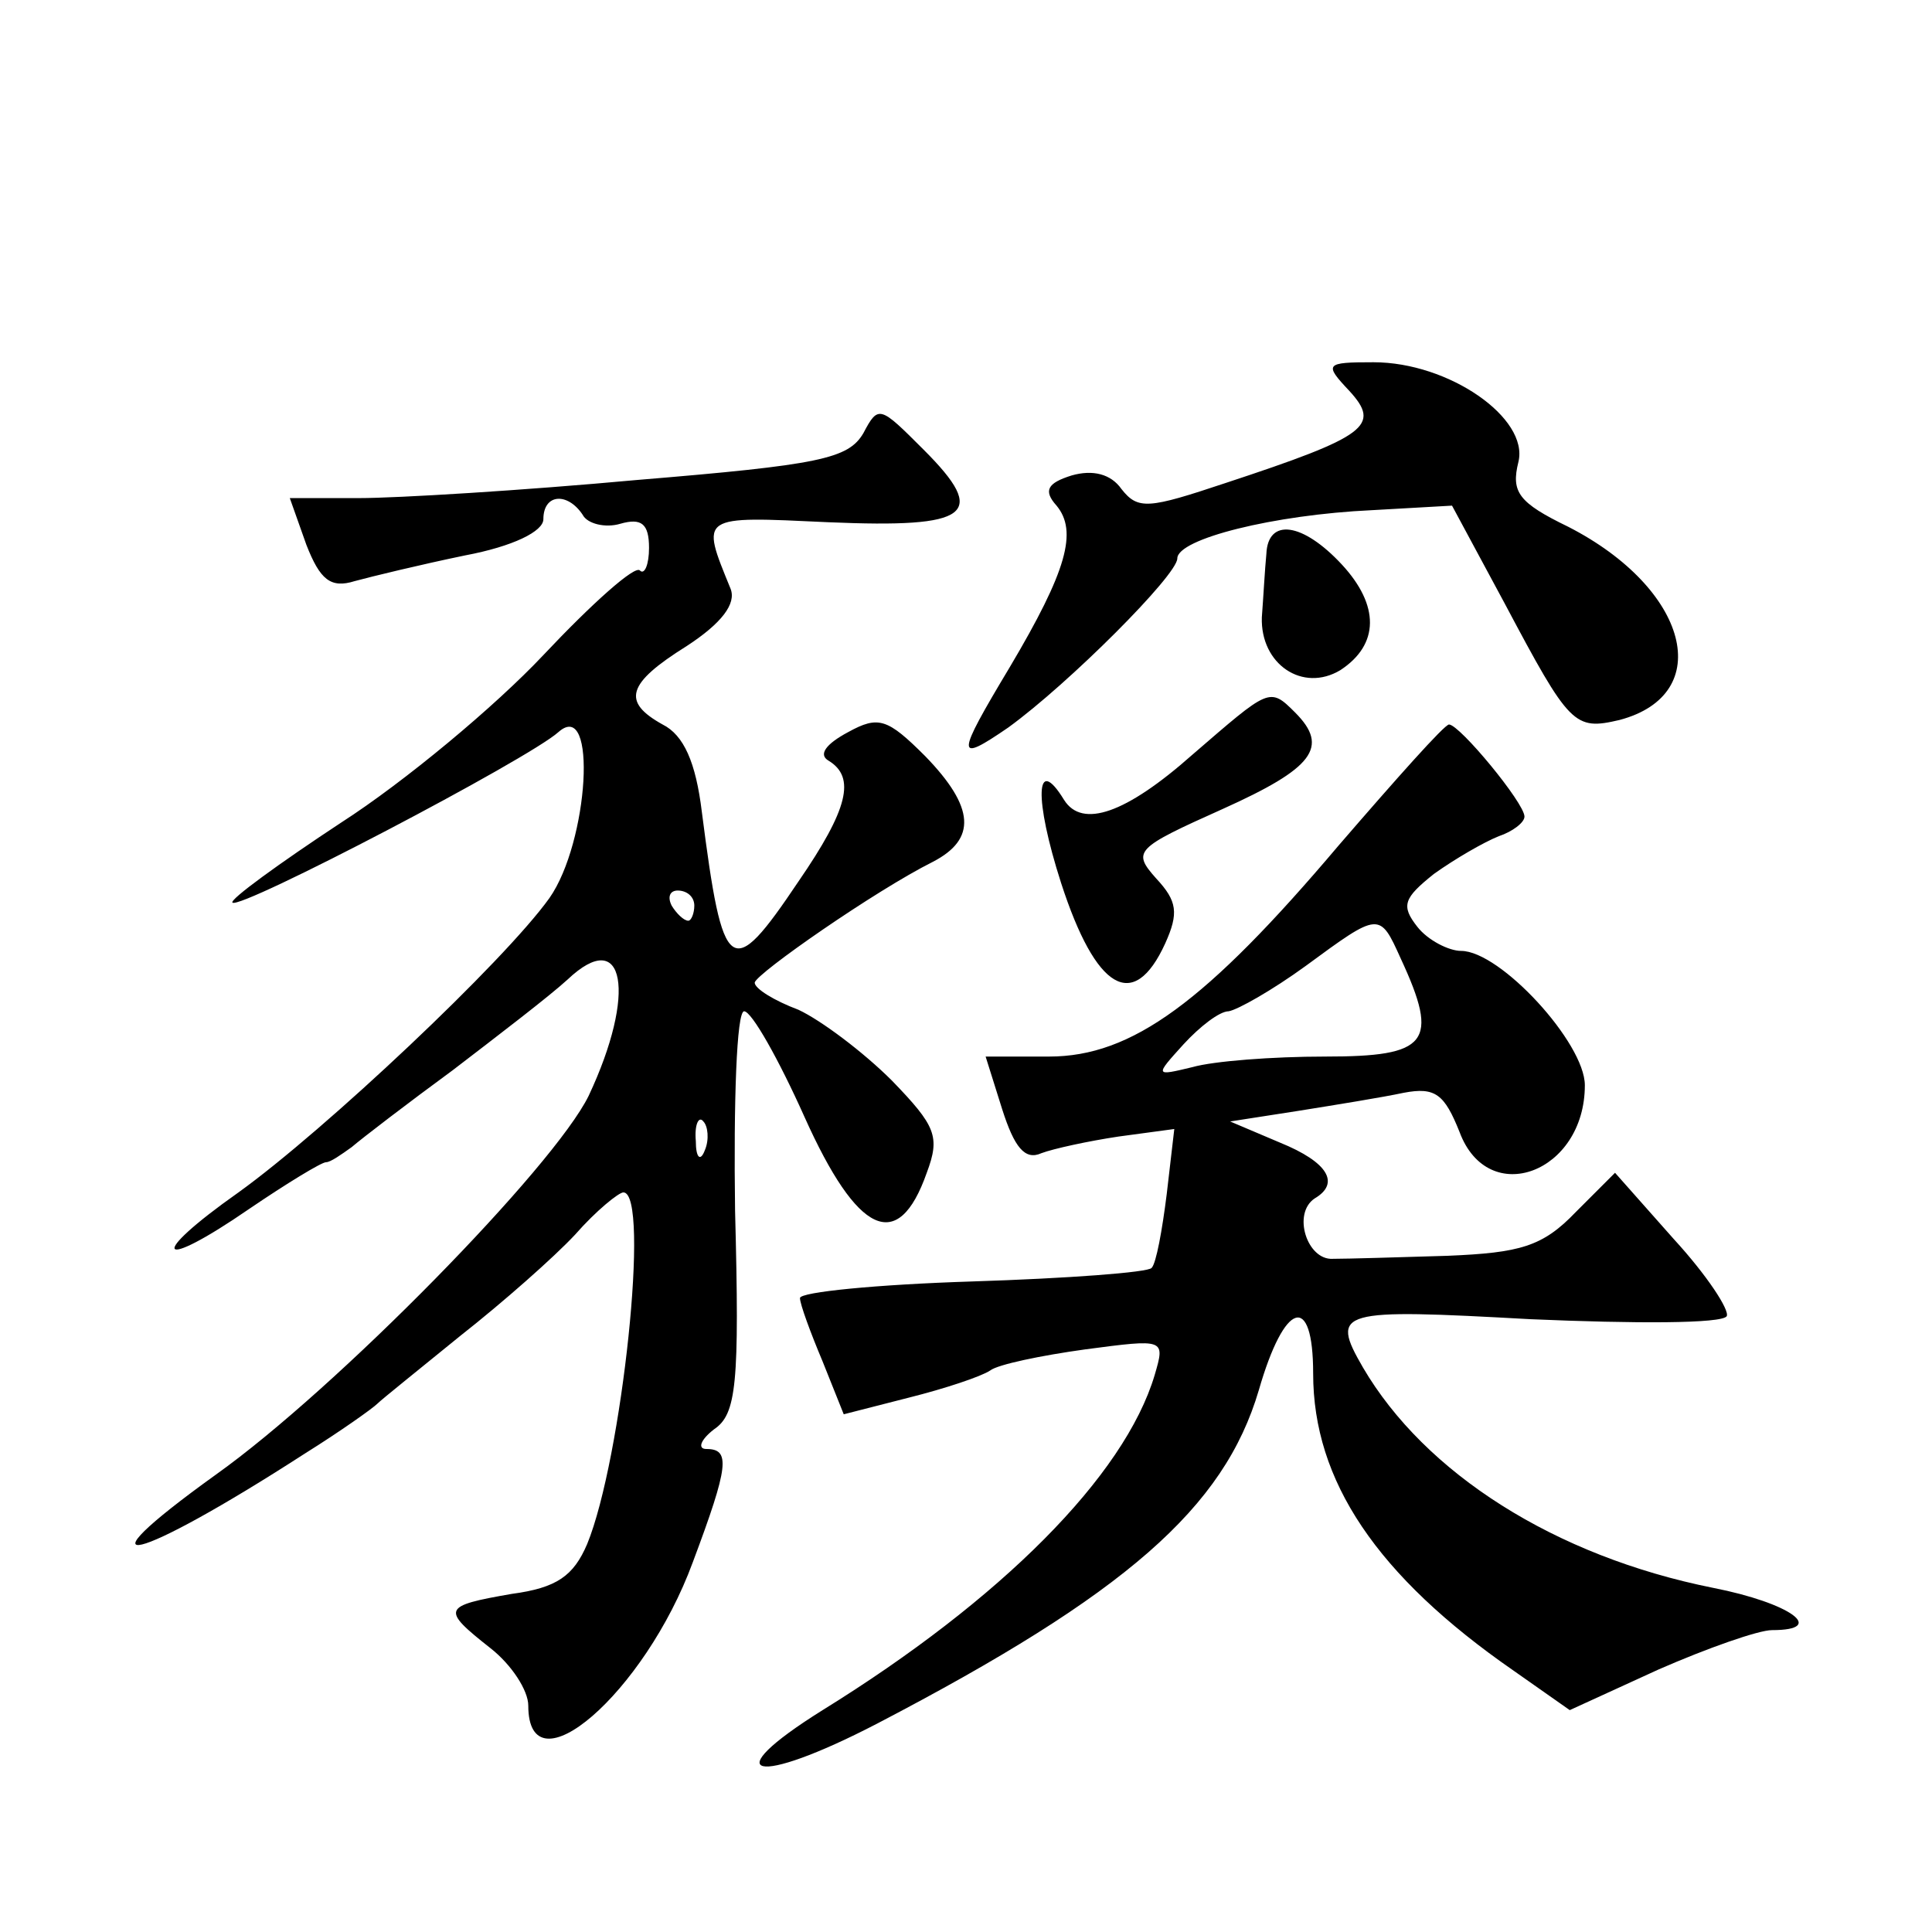 <?xml version="1.0" standalone="no"?>
<!DOCTYPE svg PUBLIC "-//W3C//DTD SVG 20010904//EN"
 "http://www.w3.org/TR/2001/REC-SVG-20010904/DTD/svg10.dtd">
<svg version="1.0" xmlns="http://www.w3.org/2000/svg"
 width="128pt" height="128pt" viewBox="0 0 128 128"
 preserveAspectRatio="xMidYMid meet">
<g transform="translate(0,128) scale(0.1,-0.1)"
fill="#0" stroke="none">
<path d="M894 1021 c21 -23 12 -30 -82 -61 -51 -17 -58 -18 -69 -4 -7 10 -19 13
-33 9 -16 -5 -19 -10 -10 -20 14 -17 7 -43 -31 -107 -36 -60 -36 -64 -1 -40 40
29 112 101 112 112 0 13 64 29 129 32 l53 3 35 -65 c43 -81 46 -84 76 -77 64 17
46 87 -34 128 -33 16 -38 23 -33 43 7 29 -46 66 -96 66 -32 0 -33 -1 -16 -19z M572
993 c-10 -17 -29 -21 -150 -31 -76 -7 -159 -12 -184 -12 l-46 0 11 -31 c9 -23 16
-29 32 -24 11 3 44 11 73 17 32 6 52 16 52 24 0 17 16 18 26 3 3 -6 15 -9 25 -6
14 4 19 0 19 -16 0 -11 -3 -18 -6 -15 -3 4 -32 -22 -64 -56 -32 -34 -92 -84 -134
-111 -41 -27 -74 -51 -72 -53 5 -5 196 95 216 113 26 23 20 -73 -6 -110 -30 -42
-149 -154 -206 -195 -61 -43 -54 -53 7 -11 25 17 48 31 51 31 3 0 10 5 17 10 7
6 37 29 67 51 30 23 64 49 76 60 38 36 46 -9 14 -77 -23 -47 -167 -194 -247 -251
-96 -69 -54 -59 59 14 24 15 45 30 48 33 3 3 28 23 55 45 28 22 62 52 76 67 14
16 29 28 32 28 18 0 -1 -177 -24 -233 -9 -21 -20 -29 -50 -33 -46 -8 -47 -10 -14
-36 14 -11 25 -28 25 -38 0 -58 77 8 109 95 24 64 25 75 9 75 -6 0 -4 6 5 13 15
10 17 30 14 145 -1 72 1 132 6 132 5 0 23 -32 40 -70 35 -78 62 -91 81 -37 9 24
6 31 -23 61 -19 19 -47 40 -62 47 -16 6 -29 14 -29 18 1 6 80 61 118 80 29 15 28
36 -5 70 -25 25 -31 27 -51 16 -15 -8 -20 -15 -13 -19 18 -11 13 -32 -20 -80 -45
-67 -50 -63 -64 46 -4 33 -12 51 -26 58 -27 15 -24 27 16 52 23 15 33 28 29 38
-20 49 -21 48 65 44 94 -4 106 5 63 48 -29 29 -30 30 -40 11z m-112 -313 c0 -5
-2 -10 -4 -10 -3 0 -8 5 -11 10 -3 6 -1 10 4 10 6 0 11 -4 11 -10z m7 -162 c-3
-8 -6 -5 -6 6 -1 11 2 17 5 13 3 -3 4 -12 1 -19z M839 913 c-1 -10 -2 -29 -3 -42
-1 -31 27 -50 52 -35 26 17 26 43 1 70 -26 28 -49 31 -50 7z M790 780 c-44 -39
-73 -49 -85 -30 -19 31 -20 1 -2 -55 23 -71 48 -86 69 -40 9 20 8 28 -6 43 -16
18 -14 20 44 46 60 27 71 41 48 64 -17 17 -17 16 -68 -28z M887 720 c-88 -104 -137
-140 -192 -140 l-42 0 11 -35 c8 -25 15 -34 26 -29 8 3 31 8 51 11 l37 5 -5 -43
c-3 -24 -7 -46 -10 -49 -2 -3 -56 -7 -119 -9 -63 -2 -114 -7 -114 -11 0 -4 7 -23
15 -42 l14 -35 43 11 c24 6 48 14 54 18 5 4 34 10 63 14 53 7 53 7 46 -17 -20 -67
-102 -149 -220 -222 -72 -45 -45 -51 36 -9 165 86 230 143 253 221 17 59 36 65
36 11 0 -71 42 -134 133 -197 l37 -26 59 27 c32 14 66 26 75 26 37 0 12 18 -39
28 -105 21 -191 76 -232 146 -22 38 -16 39 111 32 69 -3 127 -3 130 2 2 4 -13 27
-35 51 l-39 44 -26 -26 c-22 -23 -37 -27 -85 -29 -33 -1 -66 -2 -76 -2 -17 -1 -27
30 -12 40 17 10 9 24 -23 37 l-33 14 45 7 c25 4 56 9 70 12 21 4 27 -1 37 -26 19
-51 83 -27 83 31 0 28 -56 89 -82 89 -8 0 -22 7 -29 16 -11 14 -9 19 11 35 14 10
33 21 43 25 9 3 17 9 17 13 0 9 -43 61 -50 61 -3 0 -35 -36 -73 -80z m41 -75 c26
-56 18 -65 -50 -65 -35 0 -74 -3 -88 -7 -25 -6 -25 -6 -6 15 11 12 24 22 30 22
6 1 29 14 51 30 49 36 49 36 63 5z"/>
</g>
</svg>
